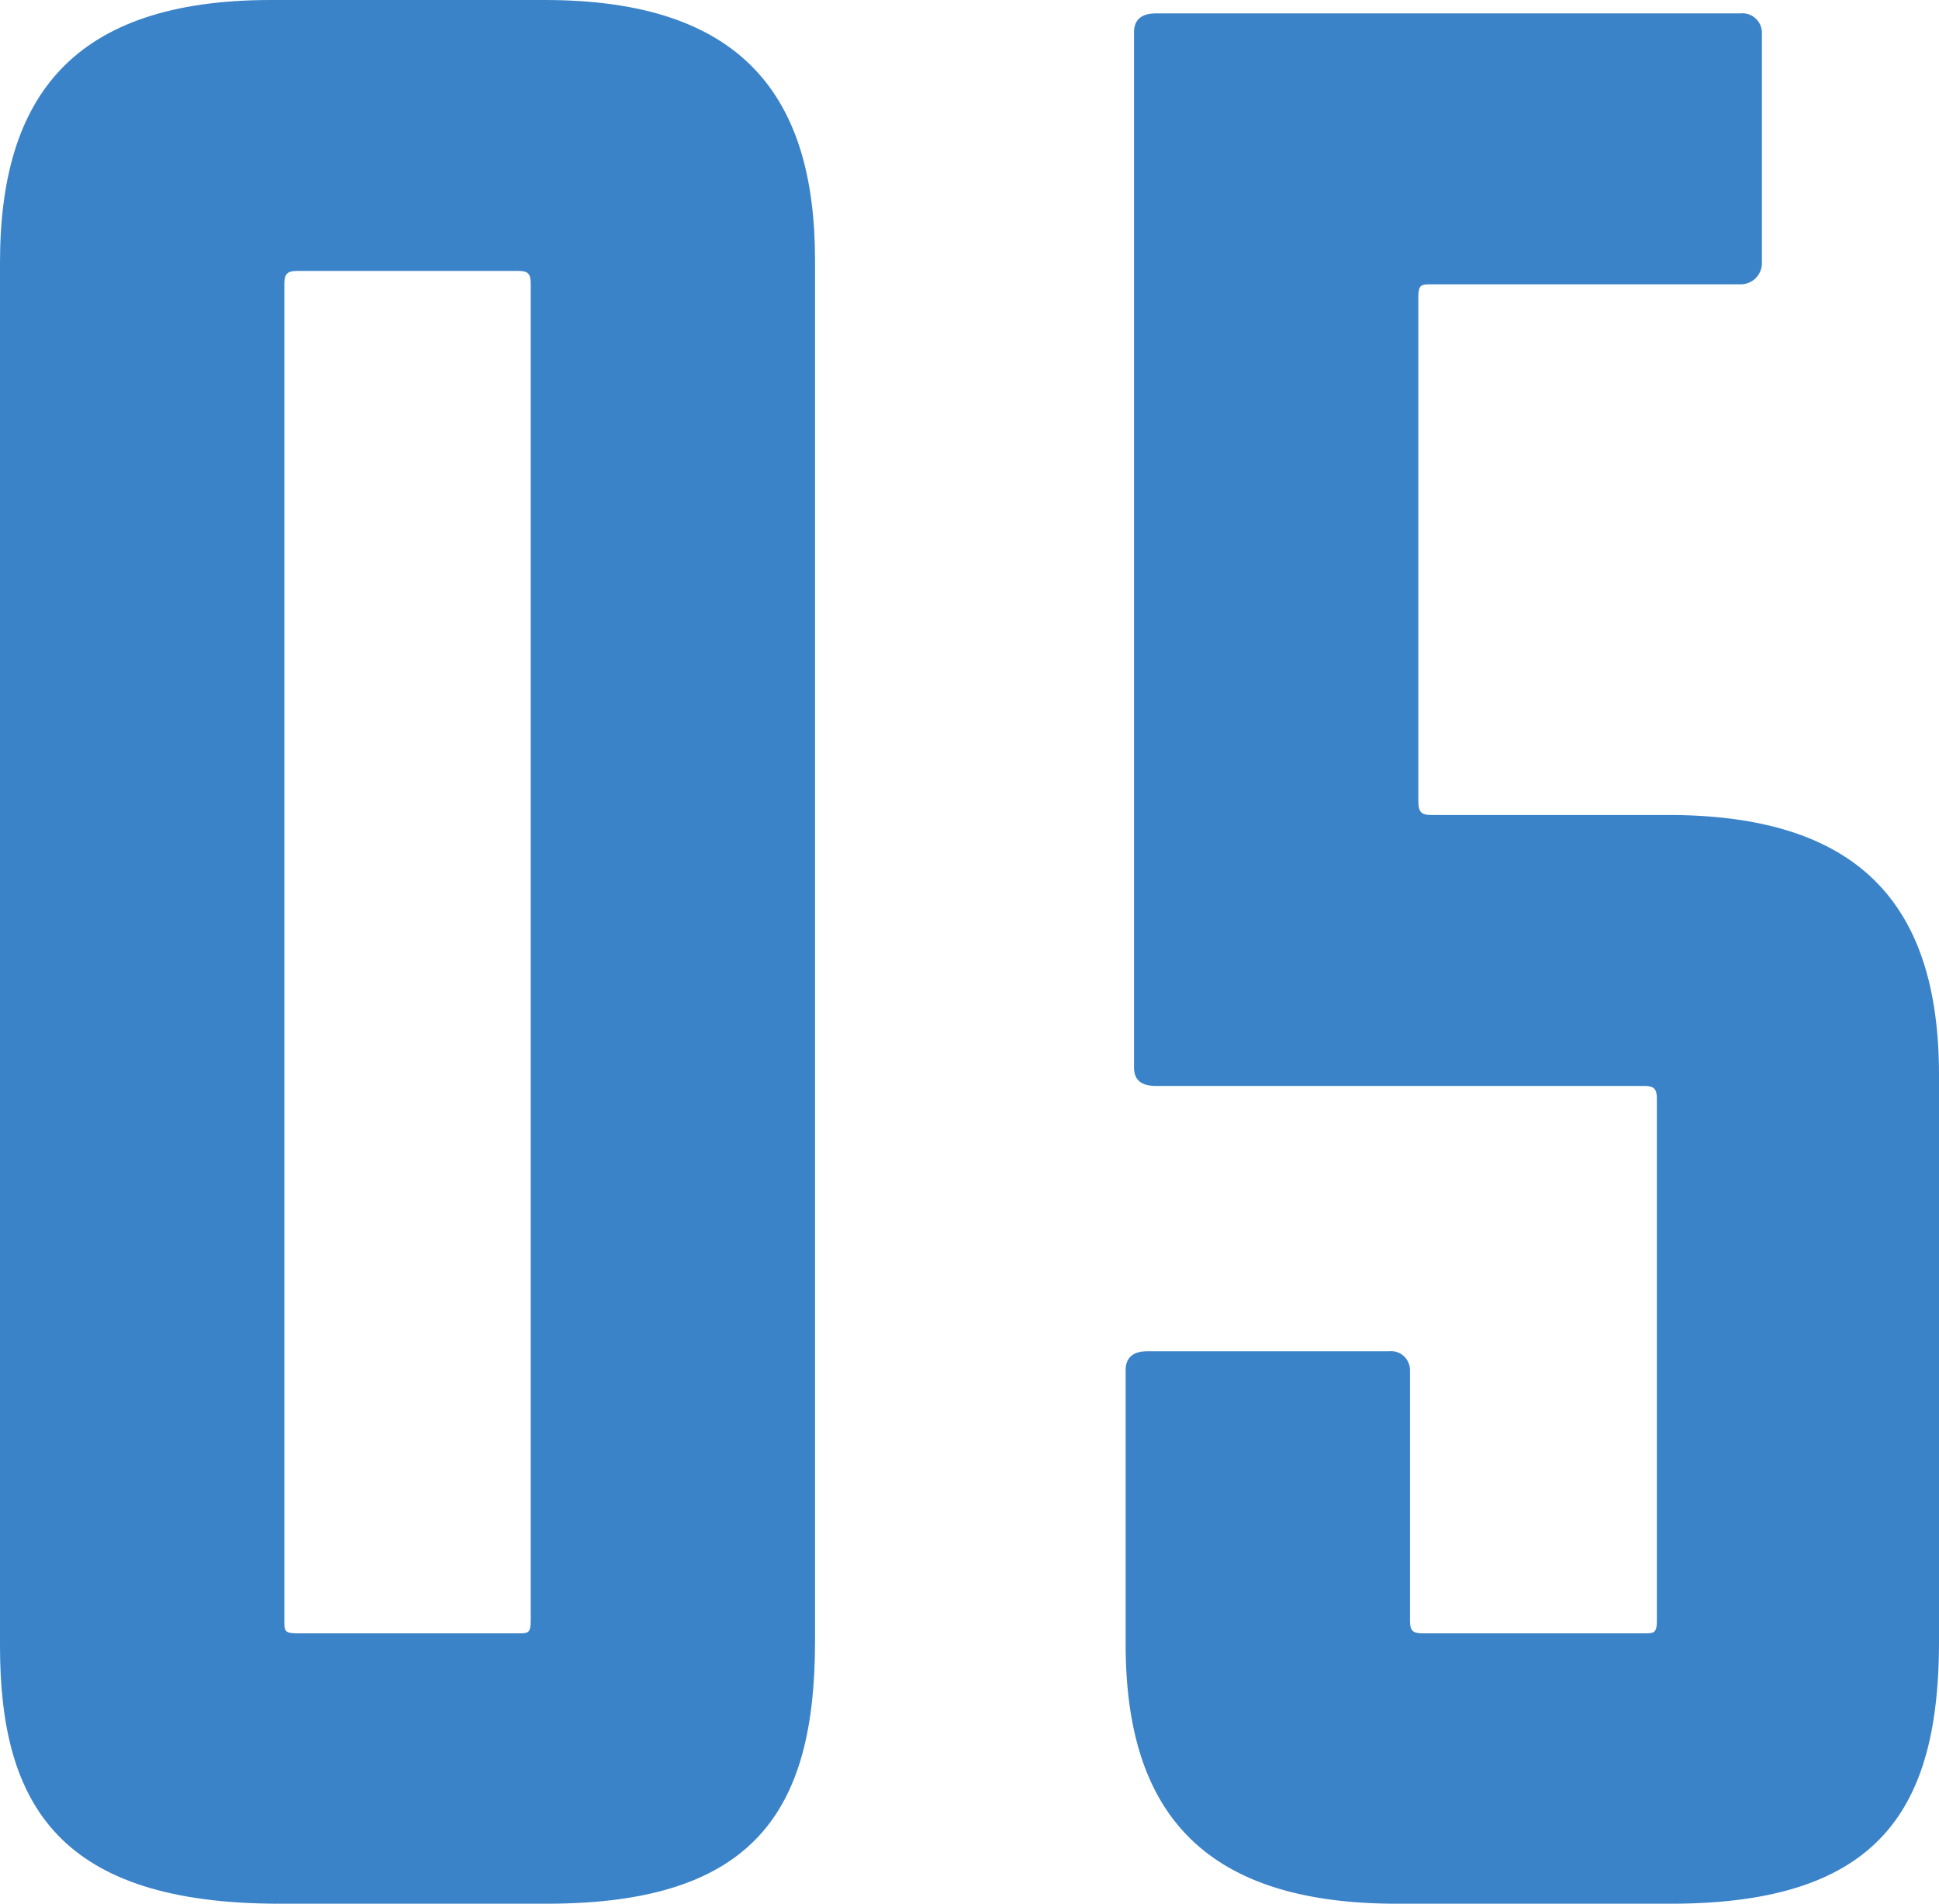 <svg xmlns="http://www.w3.org/2000/svg" viewBox="0 0 34.71 34.08"><defs><style>.cls-1{fill:#3b83c9;}</style></defs><g id="レイヤー_2" data-name="レイヤー 2"><g id="レイヤー_1-2" data-name="レイヤー 1"><path class="cls-1" d="M0,29.47V4.7C0,1.73,1.3,0,4.85,0h4.9c3.55,0,4.84,1.73,4.84,4.66V29.38c0,3-1.05,4.7-4.8,4.7H5C1.1,34.08,0,32.35,0,29.47ZM9.27,4.85H5.33c-.19,0-.24.05-.24.24V29c0,.2,0,.24.24.24H9.27c.19,0,.23,0,.23-.24V5.09C9.5,4.9,9.46,4.85,9.27,4.85Z"/><path class="cls-1" d="M25.63,14.59h4.23c3.55,0,4.85,1.73,4.85,4.66V29.38c0,3-1.06,4.7-4.8,4.7H25c-3.55,0-4.85-1.73-4.85-4.65v-4.9c0-.24.15-.34.39-.34h4.32a.34.34,0,0,1,.38.34V29c0,.2.05.24.24.24h3.94c.19,0,.24,0,.24-.24V19.68c0-.19-.05-.24-.24-.24H20.69c-.24,0-.39-.09-.39-.33V.58c0-.24.15-.34.39-.34H31.15a.35.35,0,0,1,.39.34V4.7a.38.38,0,0,1-.39.39H25.63c-.19,0-.24,0-.24.24v9C25.39,14.54,25.44,14.59,25.63,14.59Z"/></g></g></svg>